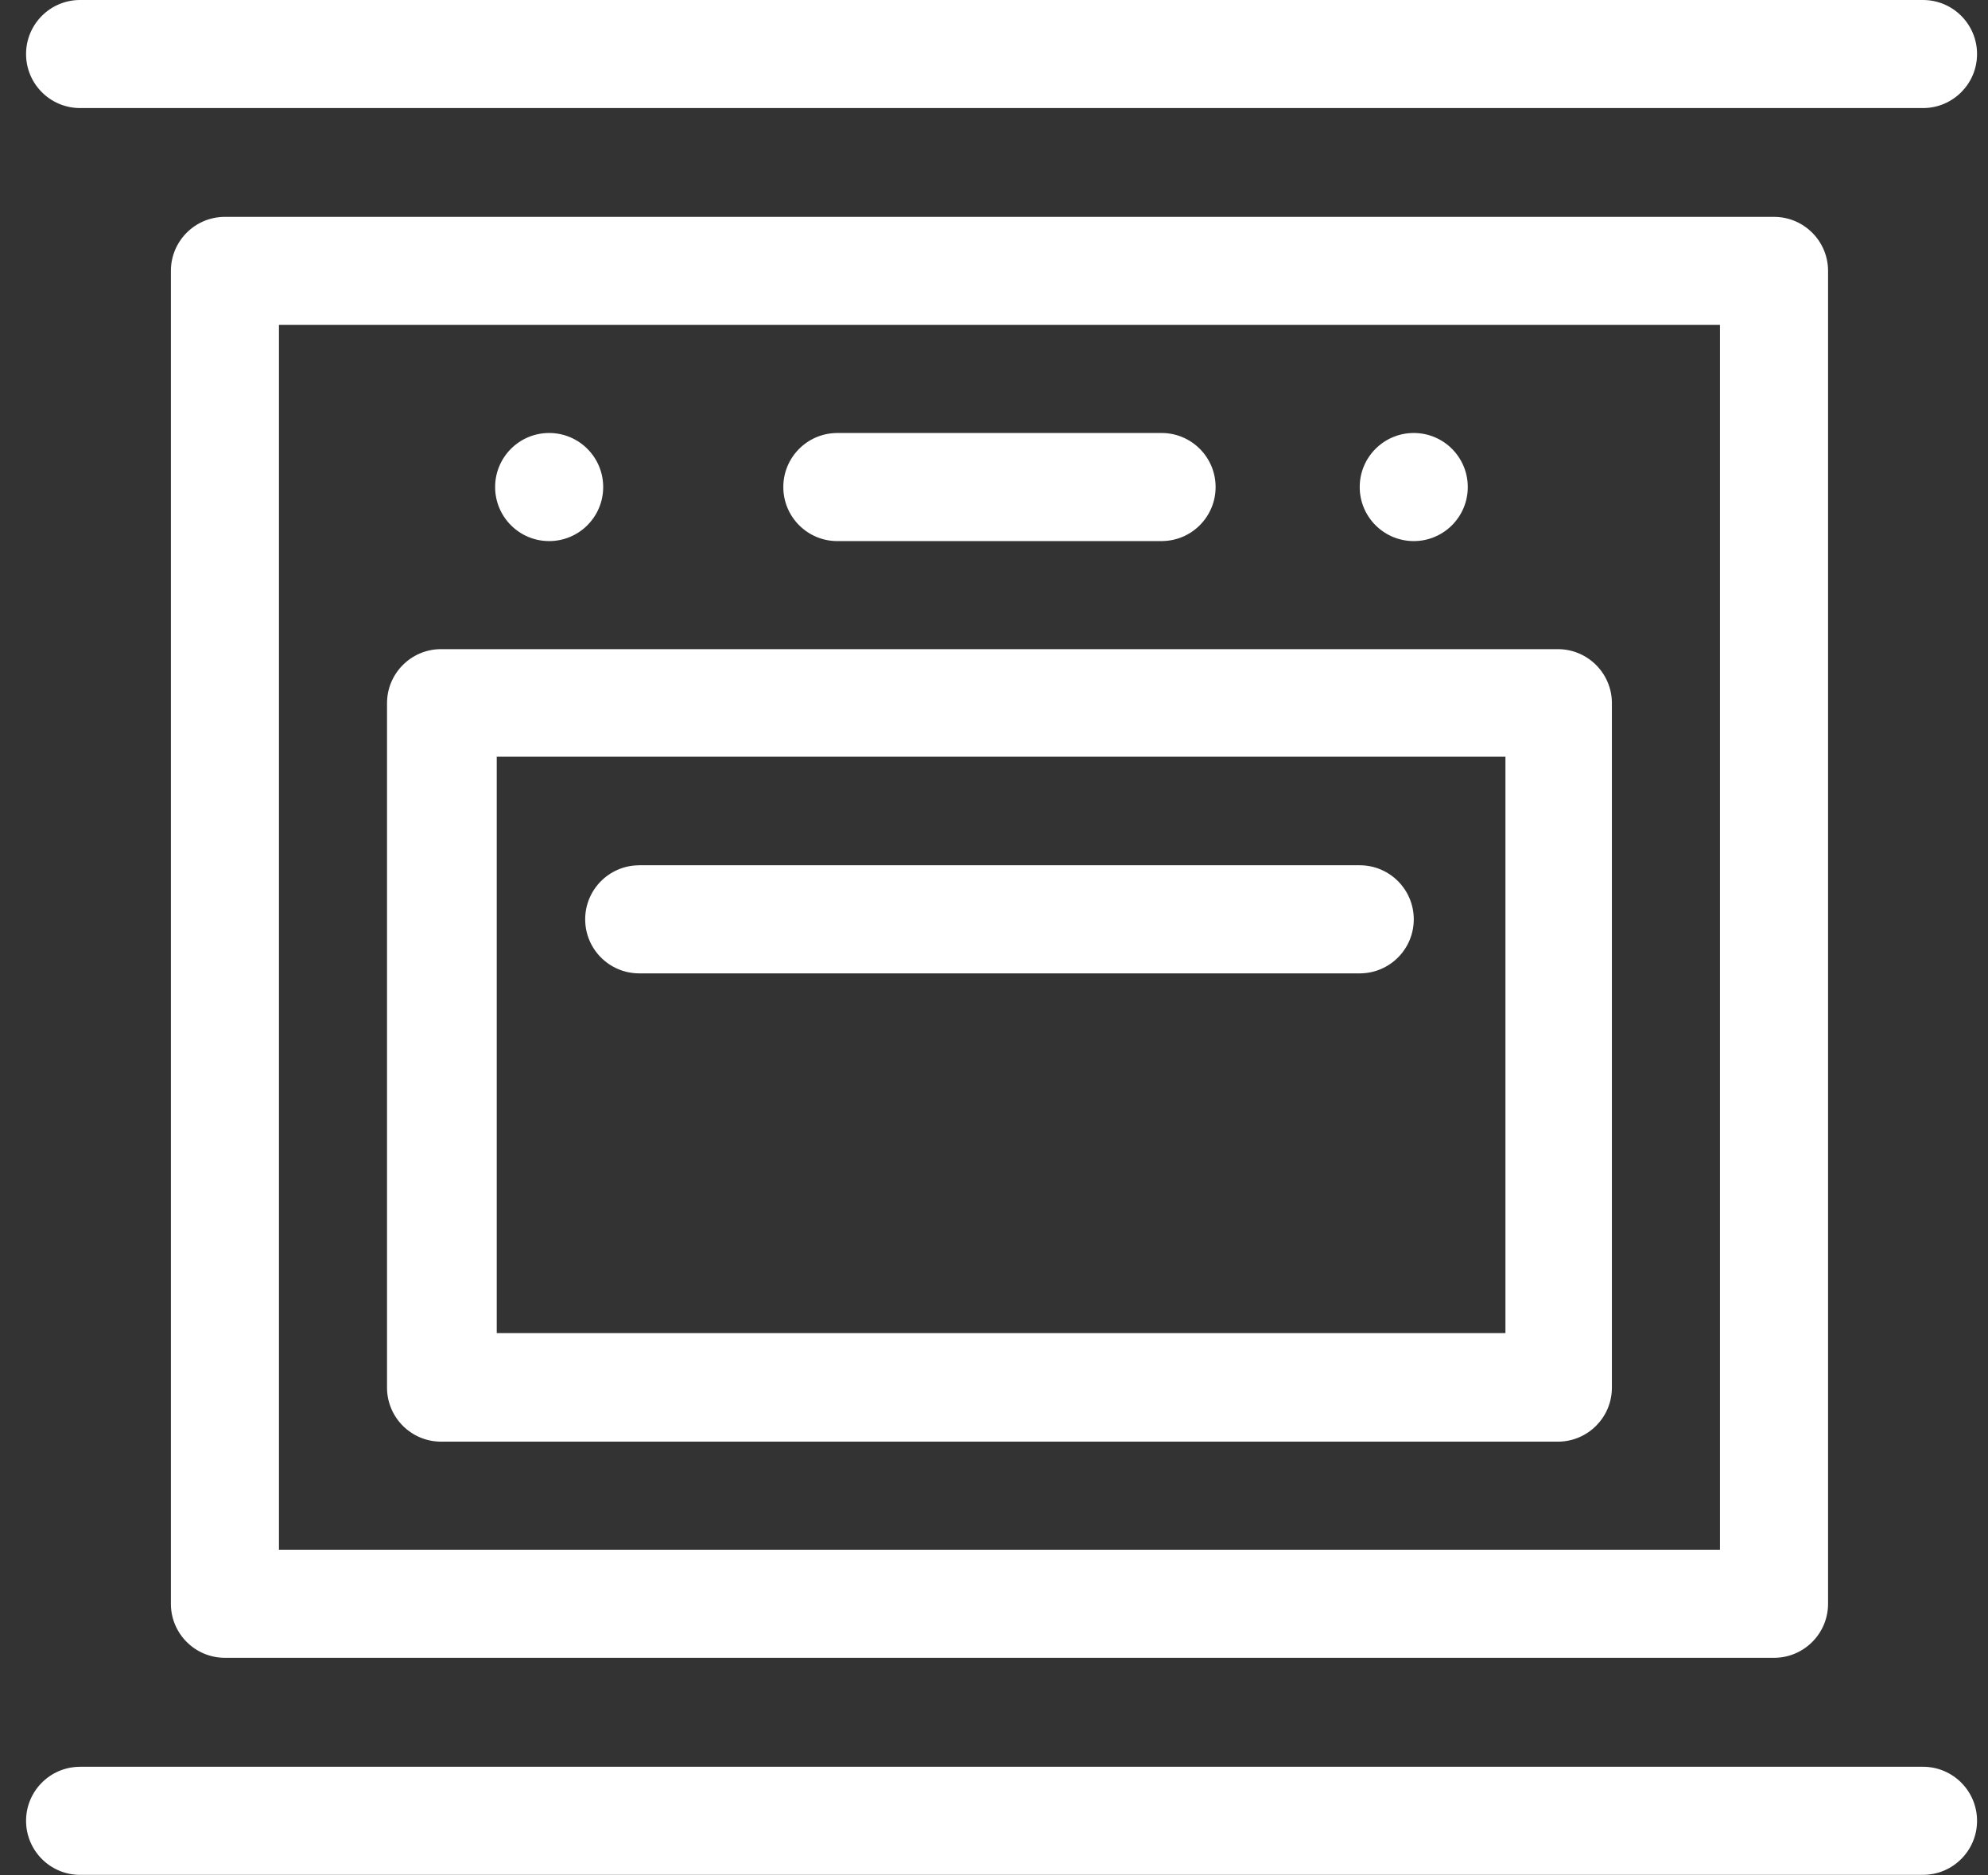 <?xml version="1.0" encoding="UTF-8"?>
<svg width="53px" height="50px" viewBox="0 0 53 50" version="1.1" xmlns="http://www.w3.org/2000/svg" xmlns:xlink="http://www.w3.org/1999/xlink">
    <rect x="0" y="0" width="53" height="50" fill="#333333" stroke="none"/>
    <title>vestavne-spotrebice</title>
    <g id="Page-1" stroke="none" stroke-width="1" fill="none" fill-rule="evenodd">
        <path d="M47.295,5.782 C48.081,5.782 48.721,6.412 48.736,7.195 L48.736,7.222 L48.736,42.758 C48.736,43.545 48.105,44.184 47.323,44.199 L47.295,44.199 L5.997,44.199 C5.21,44.199 4.571,43.569 4.556,42.786 L4.556,42.758 L4.556,7.222 C4.556,6.436 5.186,5.797 5.969,5.782 L5.997,5.782 L47.295,5.782 Z M45.854,8.663 L7.437,8.663 L7.437,41.318 L45.854,41.318 L45.854,8.663 Z M41.532,17.307 C42.319,17.307 42.958,17.937 42.973,18.72 L42.973,18.748 L42.973,36.996 C42.973,37.782 42.343,38.421 41.56,38.436 L41.532,38.436 L11.759,38.436 C10.973,38.436 10.334,37.806 10.318,37.023 L10.318,36.996 L10.318,18.748 C10.318,17.961 10.949,17.322 11.731,17.307 L11.759,17.307 L41.532,17.307 Z M40.135,20.174 L13.243,20.174 L13.243,35.541 L40.135,35.541 L40.135,20.174 Z M36.25,23.069 C37.046,23.069 37.691,23.715 37.691,24.51 C37.691,25.297 37.061,25.936 36.278,25.951 L36.25,25.951 L17.042,25.951 C16.246,25.951 15.601,25.306 15.601,24.51 C15.601,23.724 16.231,23.085 17.014,23.07 L17.042,23.069 L36.25,23.069 Z M51.267,7.10542736e-15 C52.063,7.10542736e-15 52.708,0.645 52.708,1.441 C52.708,2.227 52.077,2.866 51.295,2.881 L51.267,2.881 L2.136,2.881 C1.34,2.881 0.695,2.236 0.695,1.441 C0.695,0.654 1.325,0.015 2.108,0 L2.136,7.10542736e-15 L51.267,7.10542736e-15 Z M51.267,47.104 C52.063,47.104 52.708,47.749 52.708,48.545 C52.708,49.331 52.077,49.971 51.295,49.985 L51.267,49.986 L2.136,49.986 C1.34,49.986 0.695,49.34 0.695,48.545 C0.695,47.759 1.325,47.119 2.108,47.105 L2.136,47.104 L51.267,47.104 Z M14.64,11.544 C15.436,11.544 16.081,12.189 16.081,12.985 C16.081,13.781 15.436,14.426 14.64,14.426 C13.845,14.426 13.2,13.781 13.2,12.985 C13.2,12.189 13.845,11.544 14.64,11.544 Z M37.691,11.544 C38.486,11.544 39.131,12.189 39.131,12.985 C39.131,13.781 38.486,14.426 37.691,14.426 C36.895,14.426 36.25,13.781 36.25,12.985 C36.25,12.189 36.895,11.544 37.691,11.544 Z M30.968,11.544 C31.763,11.544 32.408,12.189 32.408,12.985 C32.408,13.771 31.778,14.411 30.995,14.425 L30.968,14.426 L22.324,14.426 C21.528,14.426 20.883,13.781 20.883,12.985 C20.883,12.199 21.513,11.559 22.296,11.545 L22.324,11.544 L30.968,11.544 Z" id="vestavne-spotrebice" fill="#FFFFFF" fill-rule="nonzero"></path>
    </g>
</svg>